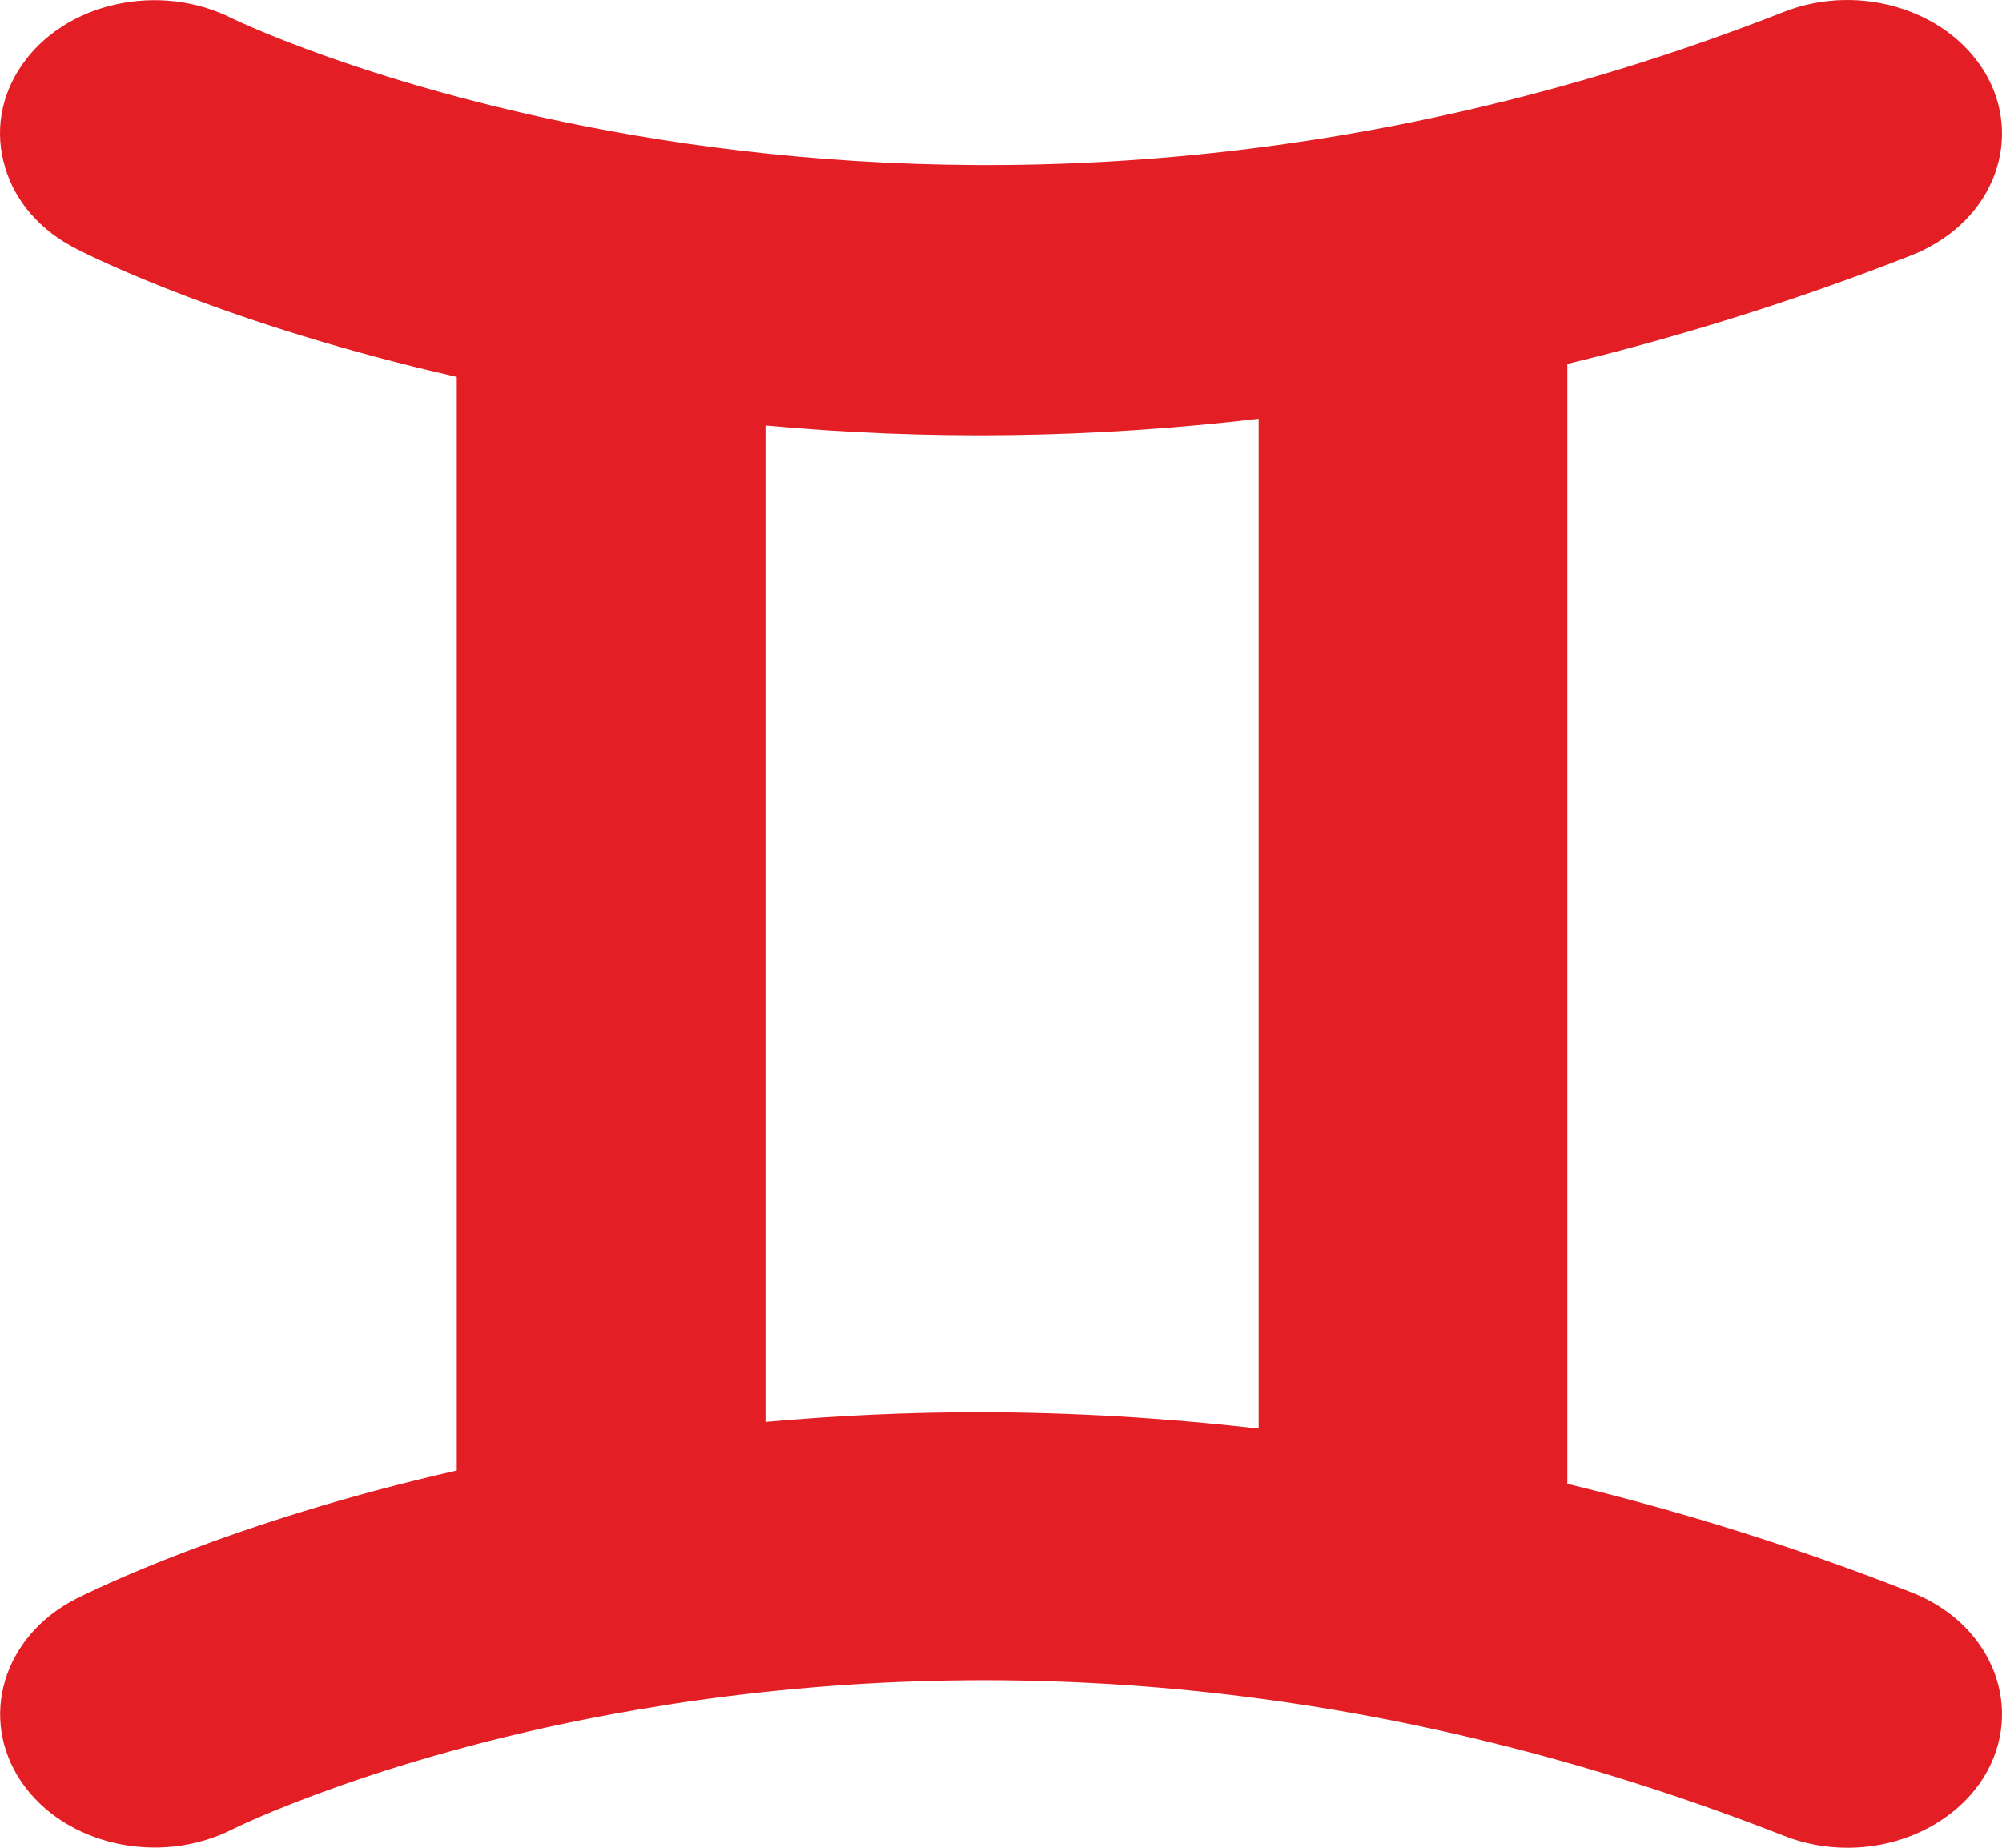 <svg width="26" height="24" viewBox="0 0 26 24" fill="none" xmlns="http://www.w3.org/2000/svg">
<path d="M0.984 3.228C1.189 3.336 2.971 4.222 5.932 4.896V19.1C2.986 19.77 1.194 20.664 0.984 20.768C0.035 21.256 -0.279 22.319 0.275 23.14C0.834 23.965 2.062 24.242 3.016 23.762C3.036 23.749 5.043 22.76 8.253 22.211L8.778 22.125C13.57 21.403 18.413 21.982 23.166 23.844C23.431 23.948 23.706 24 23.995 24C24.779 24 25.498 23.598 25.822 22.98C26.042 22.557 26.057 22.086 25.872 21.654C25.683 21.217 25.308 20.871 24.819 20.681C23.366 20.111 21.863 19.636 20.355 19.273V4.727C21.873 4.36 23.371 3.885 24.819 3.318C25.308 3.124 25.683 2.783 25.872 2.346C26.057 1.914 26.042 1.443 25.822 1.02C25.363 0.151 24.175 -0.242 23.166 0.155C11.943 4.559 3.106 0.281 3.021 0.242C2.072 -0.242 0.839 0.03 0.28 0.851C0.005 1.253 -0.069 1.72 0.065 2.169C0.195 2.618 0.525 2.994 0.984 3.228ZM9.941 18.469V5.527C12.063 5.721 14.16 5.695 16.346 5.44V18.555C15.133 18.417 13.915 18.343 12.707 18.343C11.783 18.343 10.859 18.387 9.941 18.469Z" fill="#E31E24"/>
</svg>
